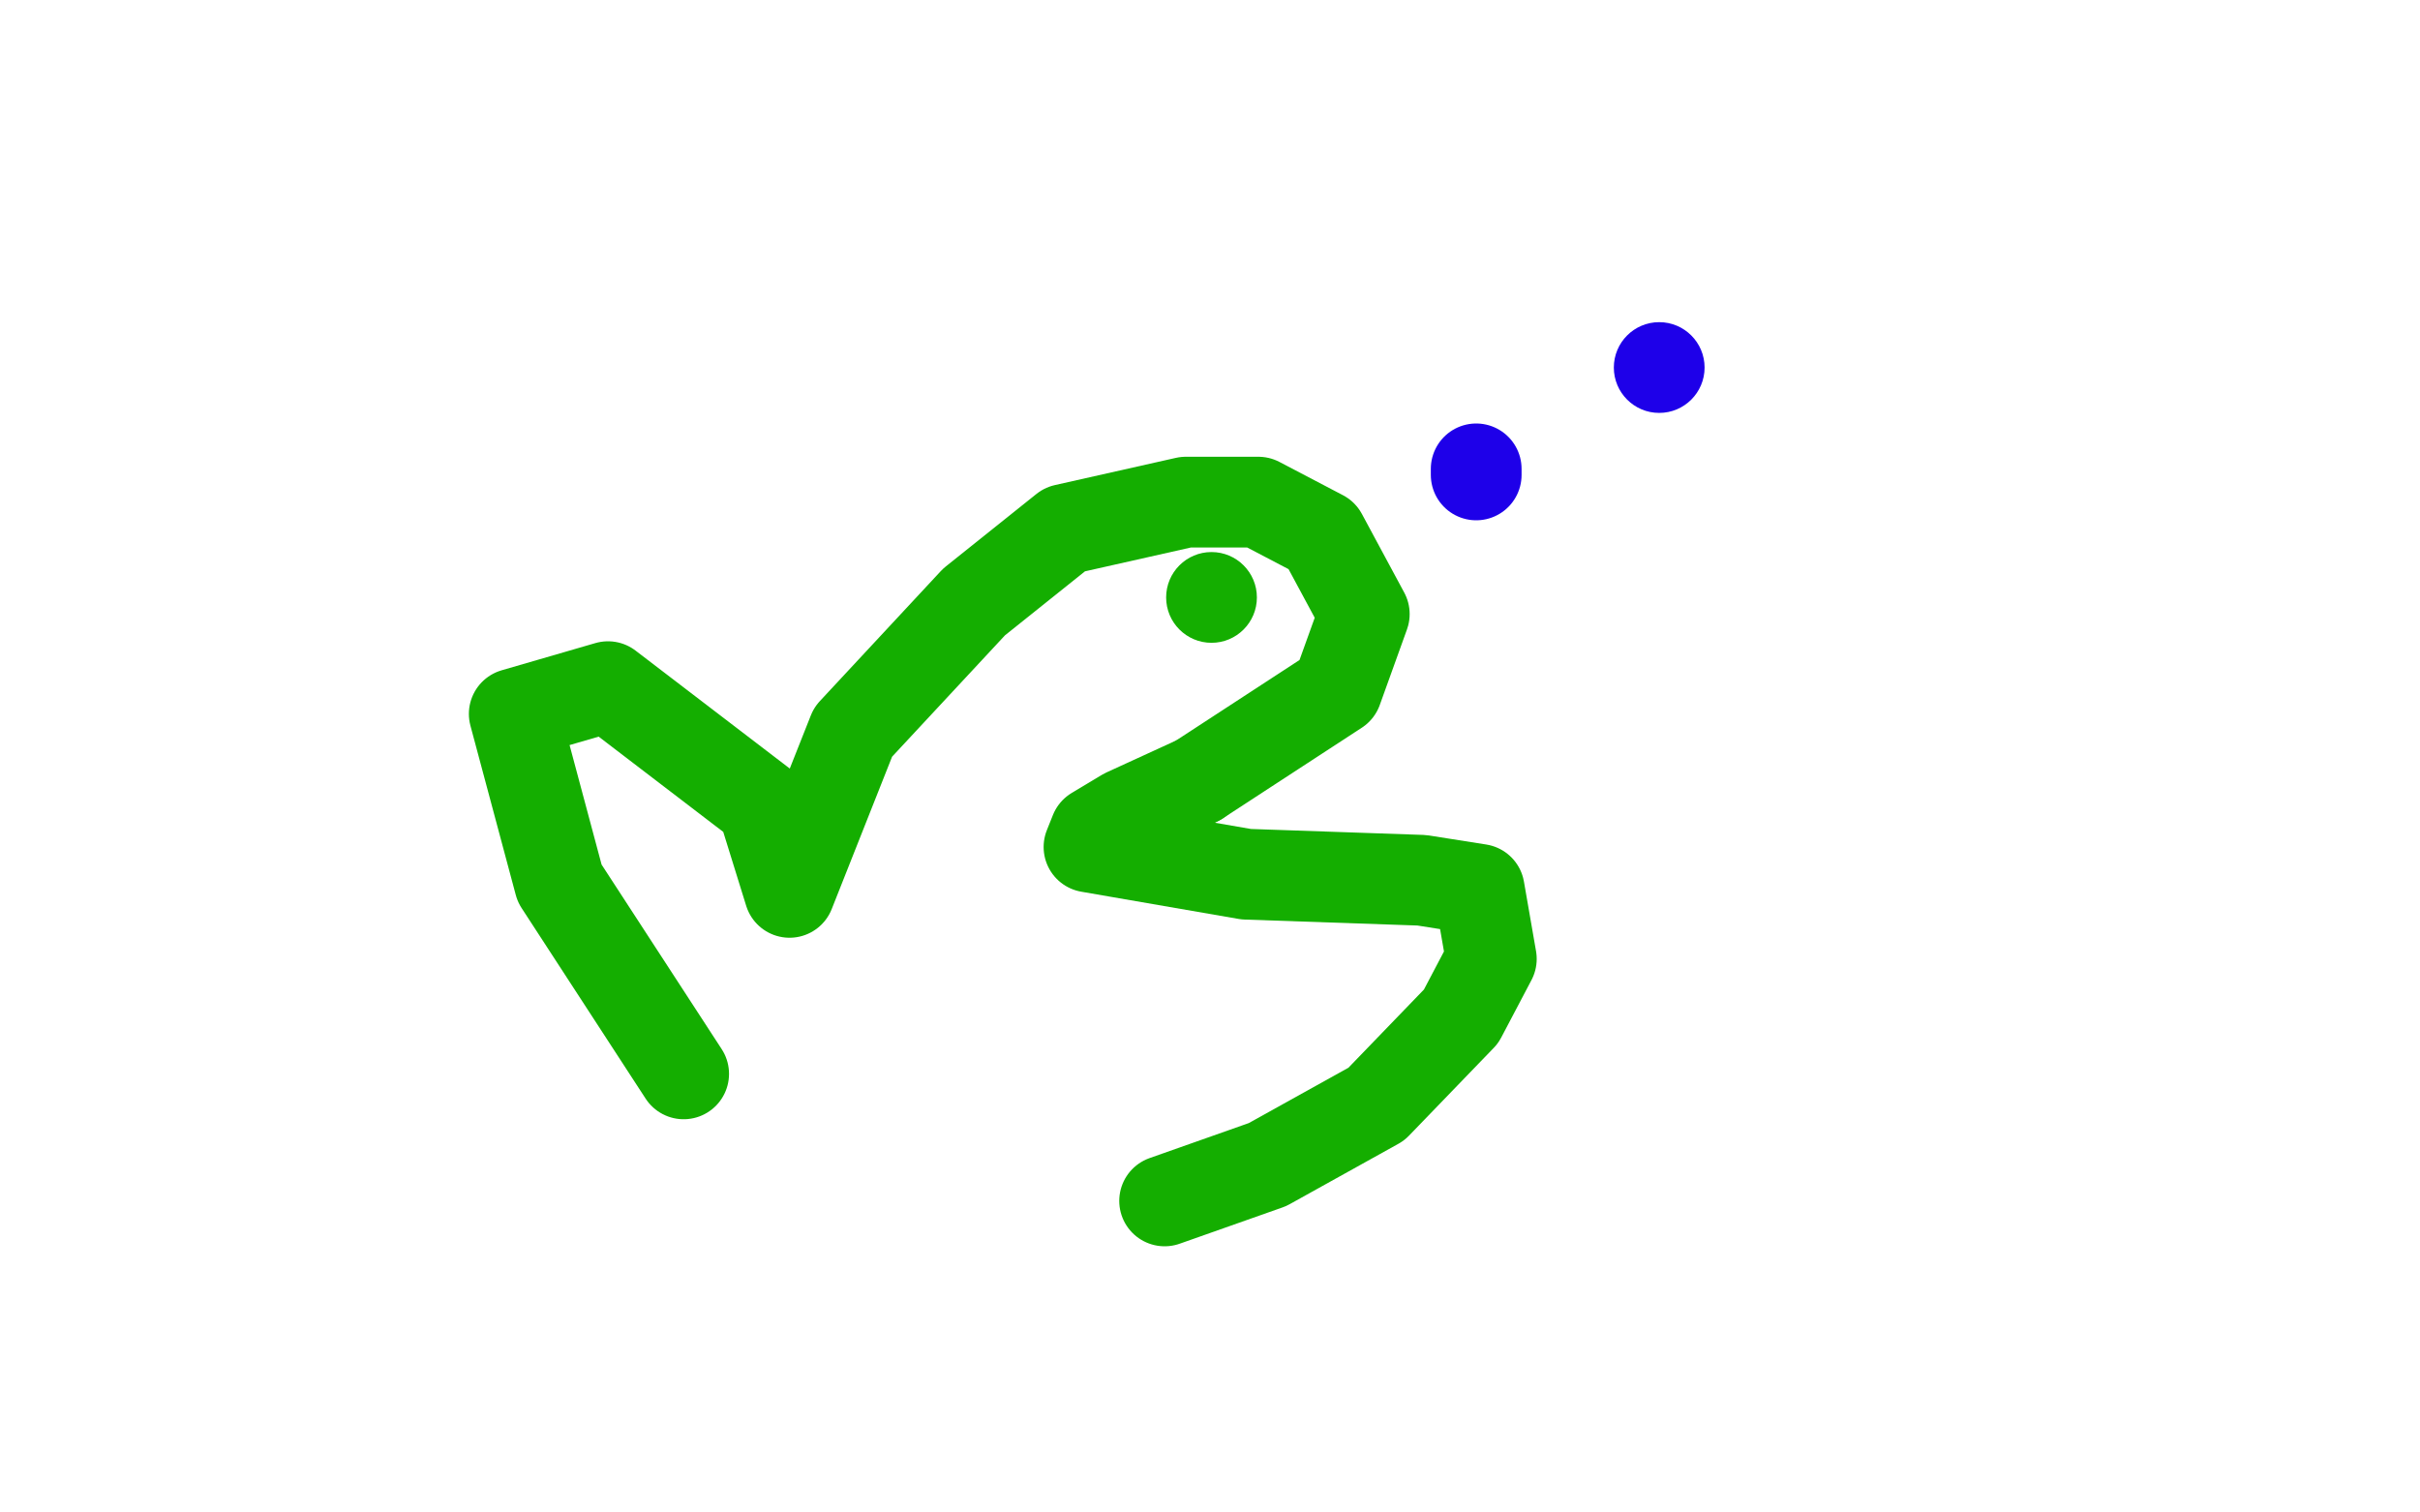 <?xml version="1.0" standalone="no"?>
<!DOCTYPE svg PUBLIC "-//W3C//DTD SVG 1.1//EN"
"http://www.w3.org/Graphics/SVG/1.1/DTD/svg11.dtd">

<svg width="800" height="500" version="1.1" xmlns="http://www.w3.org/2000/svg" xmlns:xlink="http://www.w3.org/1999/xlink" style="stroke-antialiasing: false"><desc>This SVG has been created on https://colorillo.com/</desc><rect x='0' y='0' width='800' height='500' style='fill: rgb(255,255,255); stroke-width:0' /><polyline points="226,355 185,292 185,292 170,236 201,227 252,266 261,295 282,242 322,199 352,175 392,166 416,166 437,177 451,203 442,228 396,258" style="fill: none; stroke: #14ae00; stroke-width: 30; stroke-linejoin: round; stroke-linecap: round; stroke-antialiasing: false; stroke-antialias: 0; opacity: 1.0"/>
<polyline points="396,258 372,269 362,275 360,280 412,289 470,291 489,294 493,317 483,336 455,365 419,385 385,397" style="fill: none; stroke: #14ae00; stroke-width: 30; stroke-linejoin: round; stroke-linecap: round; stroke-antialiasing: false; stroke-antialias: 0; opacity: 1.0"/>
<circle cx="400.5" cy="197.5" r="15" style="fill: #14ae00; stroke-antialiasing: false; stroke-antialias: 0; opacity: 1.0"/>
<polyline points="488,157 488,155 488,155" style="fill: none; stroke: #1e00e9; stroke-width: 30; stroke-linejoin: round; stroke-linecap: round; stroke-antialiasing: false; stroke-antialias: 0; opacity: 1.0"/>
<circle cx="548.5" cy="121.5" r="15" style="fill: #1e00e9; stroke-antialiasing: false; stroke-antialias: 0; opacity: 1.0"/>
</svg>
